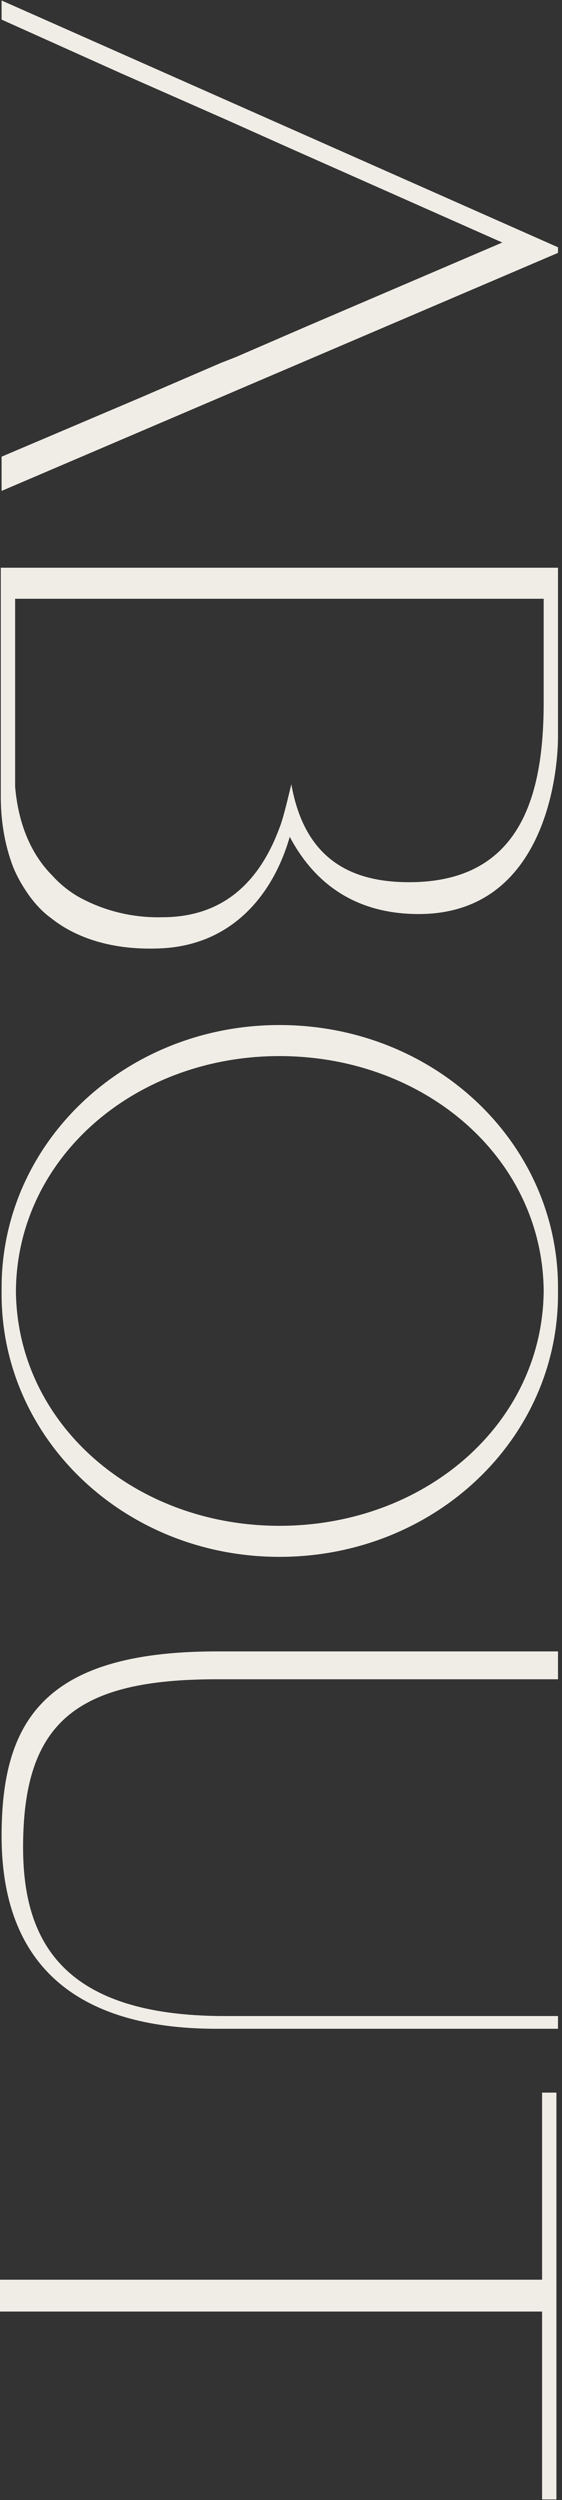 <svg xmlns="http://www.w3.org/2000/svg" width="134" height="596" viewBox="0 0 134 596" fill="none"><rect x="0" y="0" width="134" height="596" fill="#333333" stroke="none"/><path d="M132.668 498.86L132.668 595.846L129.252 595.846L129.252 551.054L-1.75403e-05 551.054L-1.72084e-05 543.462L129.252 543.462L129.252 498.86L132.668 498.86Z" fill="#F0EDE6"></path><path d="M133.048 480.608L133.048 483.645L51.625 483.645C17.841 483.645 0.38 468.081 0.38 437.714C0.38 410.762 10.059 393.681 51.625 393.681L133.048 393.681L133.048 400.323L51.625 400.323C18.221 400.323 5.504 410.572 5.504 440.371C5.504 462.008 14.235 480.608 53.523 480.608L133.048 480.608Z" fill="#F0EDE6"></path><path d="M133.048 308.51C133.048 343.243 103.44 371.143 66.619 371.143C29.988 371.143 0.38 343.243 0.38 308.51C0.38 308.32 0.38 307.941 0.38 307.751C0.38 307.561 0.38 307.182 0.38 306.992C0.38 272.259 29.988 244.359 66.619 244.359C103.44 244.359 133.048 272.259 133.048 306.992C133.048 307.182 133.048 307.561 133.048 307.751C133.048 307.941 133.048 308.32 133.048 308.51ZM3.796 307.941C4.176 339.637 32.266 363.741 66.619 363.741C101.162 363.741 129.252 339.637 129.632 307.941L129.632 307.561C129.252 275.865 101.162 251.761 66.619 251.761C32.266 251.761 4.176 275.865 3.796 307.561L3.796 307.941Z" fill="#F0EDE6"></path><path d="M38.719 226.062C28.09 226.631 18.79 224.164 12.147 218.849C10.059 217.331 8.351 215.433 6.833 213.345C5.125 210.878 3.606 208.221 2.657 205.374C0.949 200.439 0.19 195.125 0.19 190L0.19 135.339L133.048 135.339L133.048 175.386C133.048 186.204 129.062 217.901 99.834 217.901C83.701 217.901 74.401 209.549 69.086 199.49C65.29 212.776 55.8 225.113 38.719 226.062ZM18.6 213.725C24.674 217.141 31.696 218.849 38.719 218.66C54.092 218.66 62.254 209.17 66.619 197.402C67.568 195.125 68.897 189.241 69.466 186.964C72.692 205.184 84.08 210.309 97.556 210.309C124.507 210.309 129.632 189.051 129.632 167.414L129.632 142.741L3.606 142.741L3.606 187.533C4.365 196.453 7.402 203.666 12.527 208.79C14.235 210.688 16.323 212.396 18.6 213.725Z" fill="#F0EDE6"></path><path d="M133.048 60.282L0.38 117.031L0.38 108.87L33.404 94.825L52.764 86.474L56.18 85.145L73.262 77.743L119.762 57.815L68.897 35.229L56.18 29.535L52.764 28.016L28.66 17.388L0.38 4.671L0.38 0.116L133.048 58.953L133.048 60.282Z" fill="#F0EDE6"></path></svg>